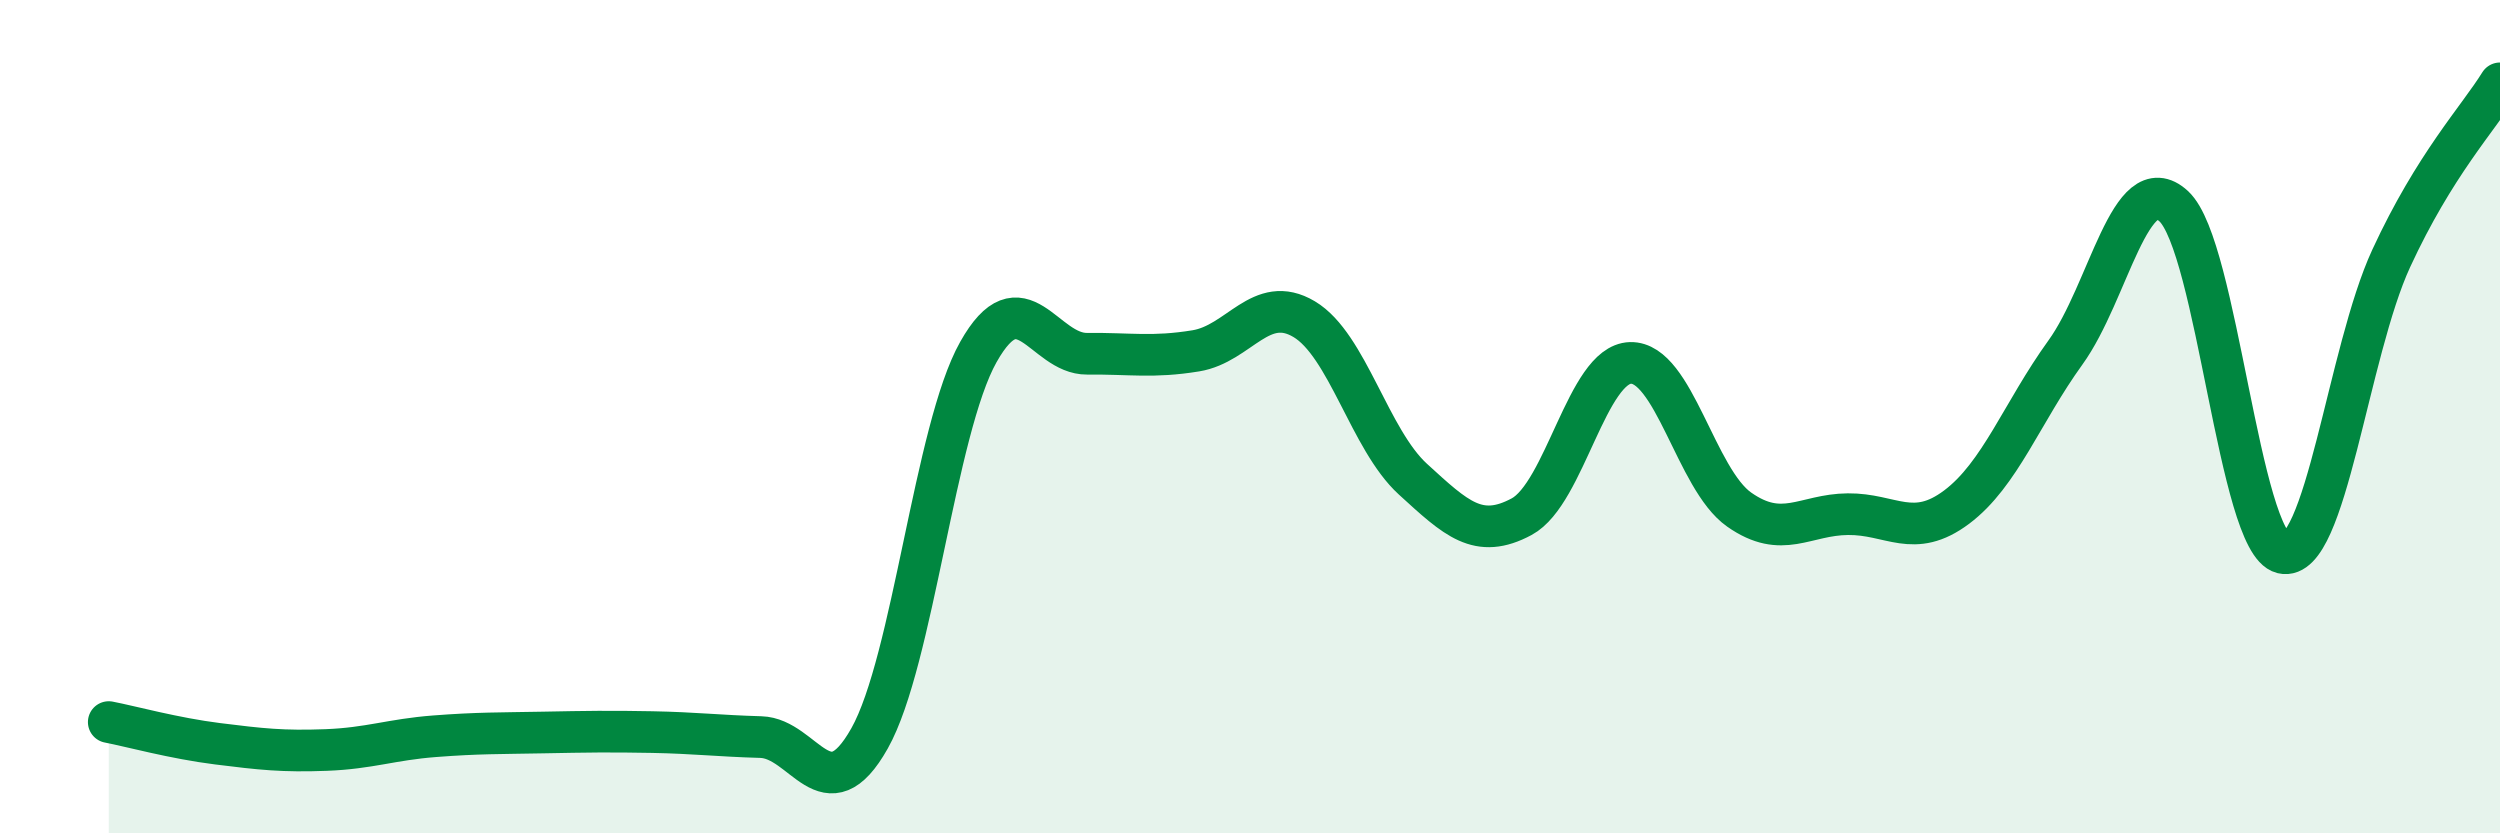 
    <svg width="60" height="20" viewBox="0 0 60 20" xmlns="http://www.w3.org/2000/svg">
      <path
        d="M 2.61,17.33 C 3.13,17.43 4.18,17.72 5.22,17.85 C 6.26,17.98 6.79,18.04 7.83,18 C 8.87,17.96 9.39,17.75 10.43,17.67 C 11.47,17.59 12,17.6 13.04,17.58 C 14.08,17.56 14.61,17.55 15.65,17.57 C 16.69,17.59 17.22,17.66 18.26,17.69 C 19.3,17.72 19.83,19.57 20.87,17.72 C 21.91,15.87 22.44,10.3 23.48,8.45 C 24.52,6.6 25.05,8.5 26.09,8.49 C 27.13,8.48 27.66,8.59 28.7,8.42 C 29.74,8.25 30.26,7.04 31.3,7.66 C 32.34,8.28 32.87,10.55 33.91,11.5 C 34.95,12.45 35.48,12.96 36.52,12.4 C 37.56,11.84 38.09,8.74 39.13,8.71 C 40.17,8.68 40.7,11.5 41.74,12.23 C 42.78,12.96 43.31,12.35 44.35,12.34 C 45.39,12.33 45.92,12.95 46.96,12.17 C 48,11.39 48.53,9.9 49.57,8.46 C 50.61,7.02 51.13,3.99 52.17,4.95 C 53.21,5.91 53.74,13.02 54.78,13.27 C 55.82,13.52 56.35,8.45 57.39,6.2 C 58.43,3.95 59.48,2.84 60,2L60 20L2.61 20Z"
        fill="#008740"
        opacity="0.1"
        stroke-linecap="round"
        stroke-linejoin="round"
      />
      <path
        d="M 2.61,17.33 C 3.13,17.43 4.18,17.72 5.22,17.85 C 6.26,17.98 6.79,18.04 7.83,18 C 8.87,17.96 9.39,17.75 10.43,17.67 C 11.47,17.59 12,17.6 13.04,17.58 C 14.08,17.56 14.61,17.55 15.65,17.57 C 16.69,17.59 17.22,17.66 18.26,17.69 C 19.3,17.72 19.83,19.57 20.87,17.72 C 21.91,15.87 22.44,10.3 23.48,8.45 C 24.52,6.6 25.05,8.5 26.09,8.49 C 27.13,8.48 27.66,8.59 28.7,8.42 C 29.74,8.25 30.26,7.04 31.3,7.66 C 32.34,8.28 32.87,10.55 33.91,11.5 C 34.95,12.45 35.48,12.96 36.52,12.4 C 37.56,11.84 38.09,8.74 39.13,8.71 C 40.17,8.68 40.7,11.5 41.74,12.23 C 42.78,12.96 43.31,12.35 44.35,12.34 C 45.39,12.33 45.92,12.95 46.96,12.17 C 48,11.39 48.53,9.9 49.57,8.46 C 50.61,7.02 51.13,3.99 52.17,4.95 C 53.21,5.91 53.74,13.02 54.78,13.27 C 55.82,13.52 56.35,8.45 57.39,6.2 C 58.43,3.95 59.48,2.84 60,2"
        stroke="#008740"
        stroke-width="1"
        fill="none"
        stroke-linecap="round"
        stroke-linejoin="round"
      />
    </svg>
  